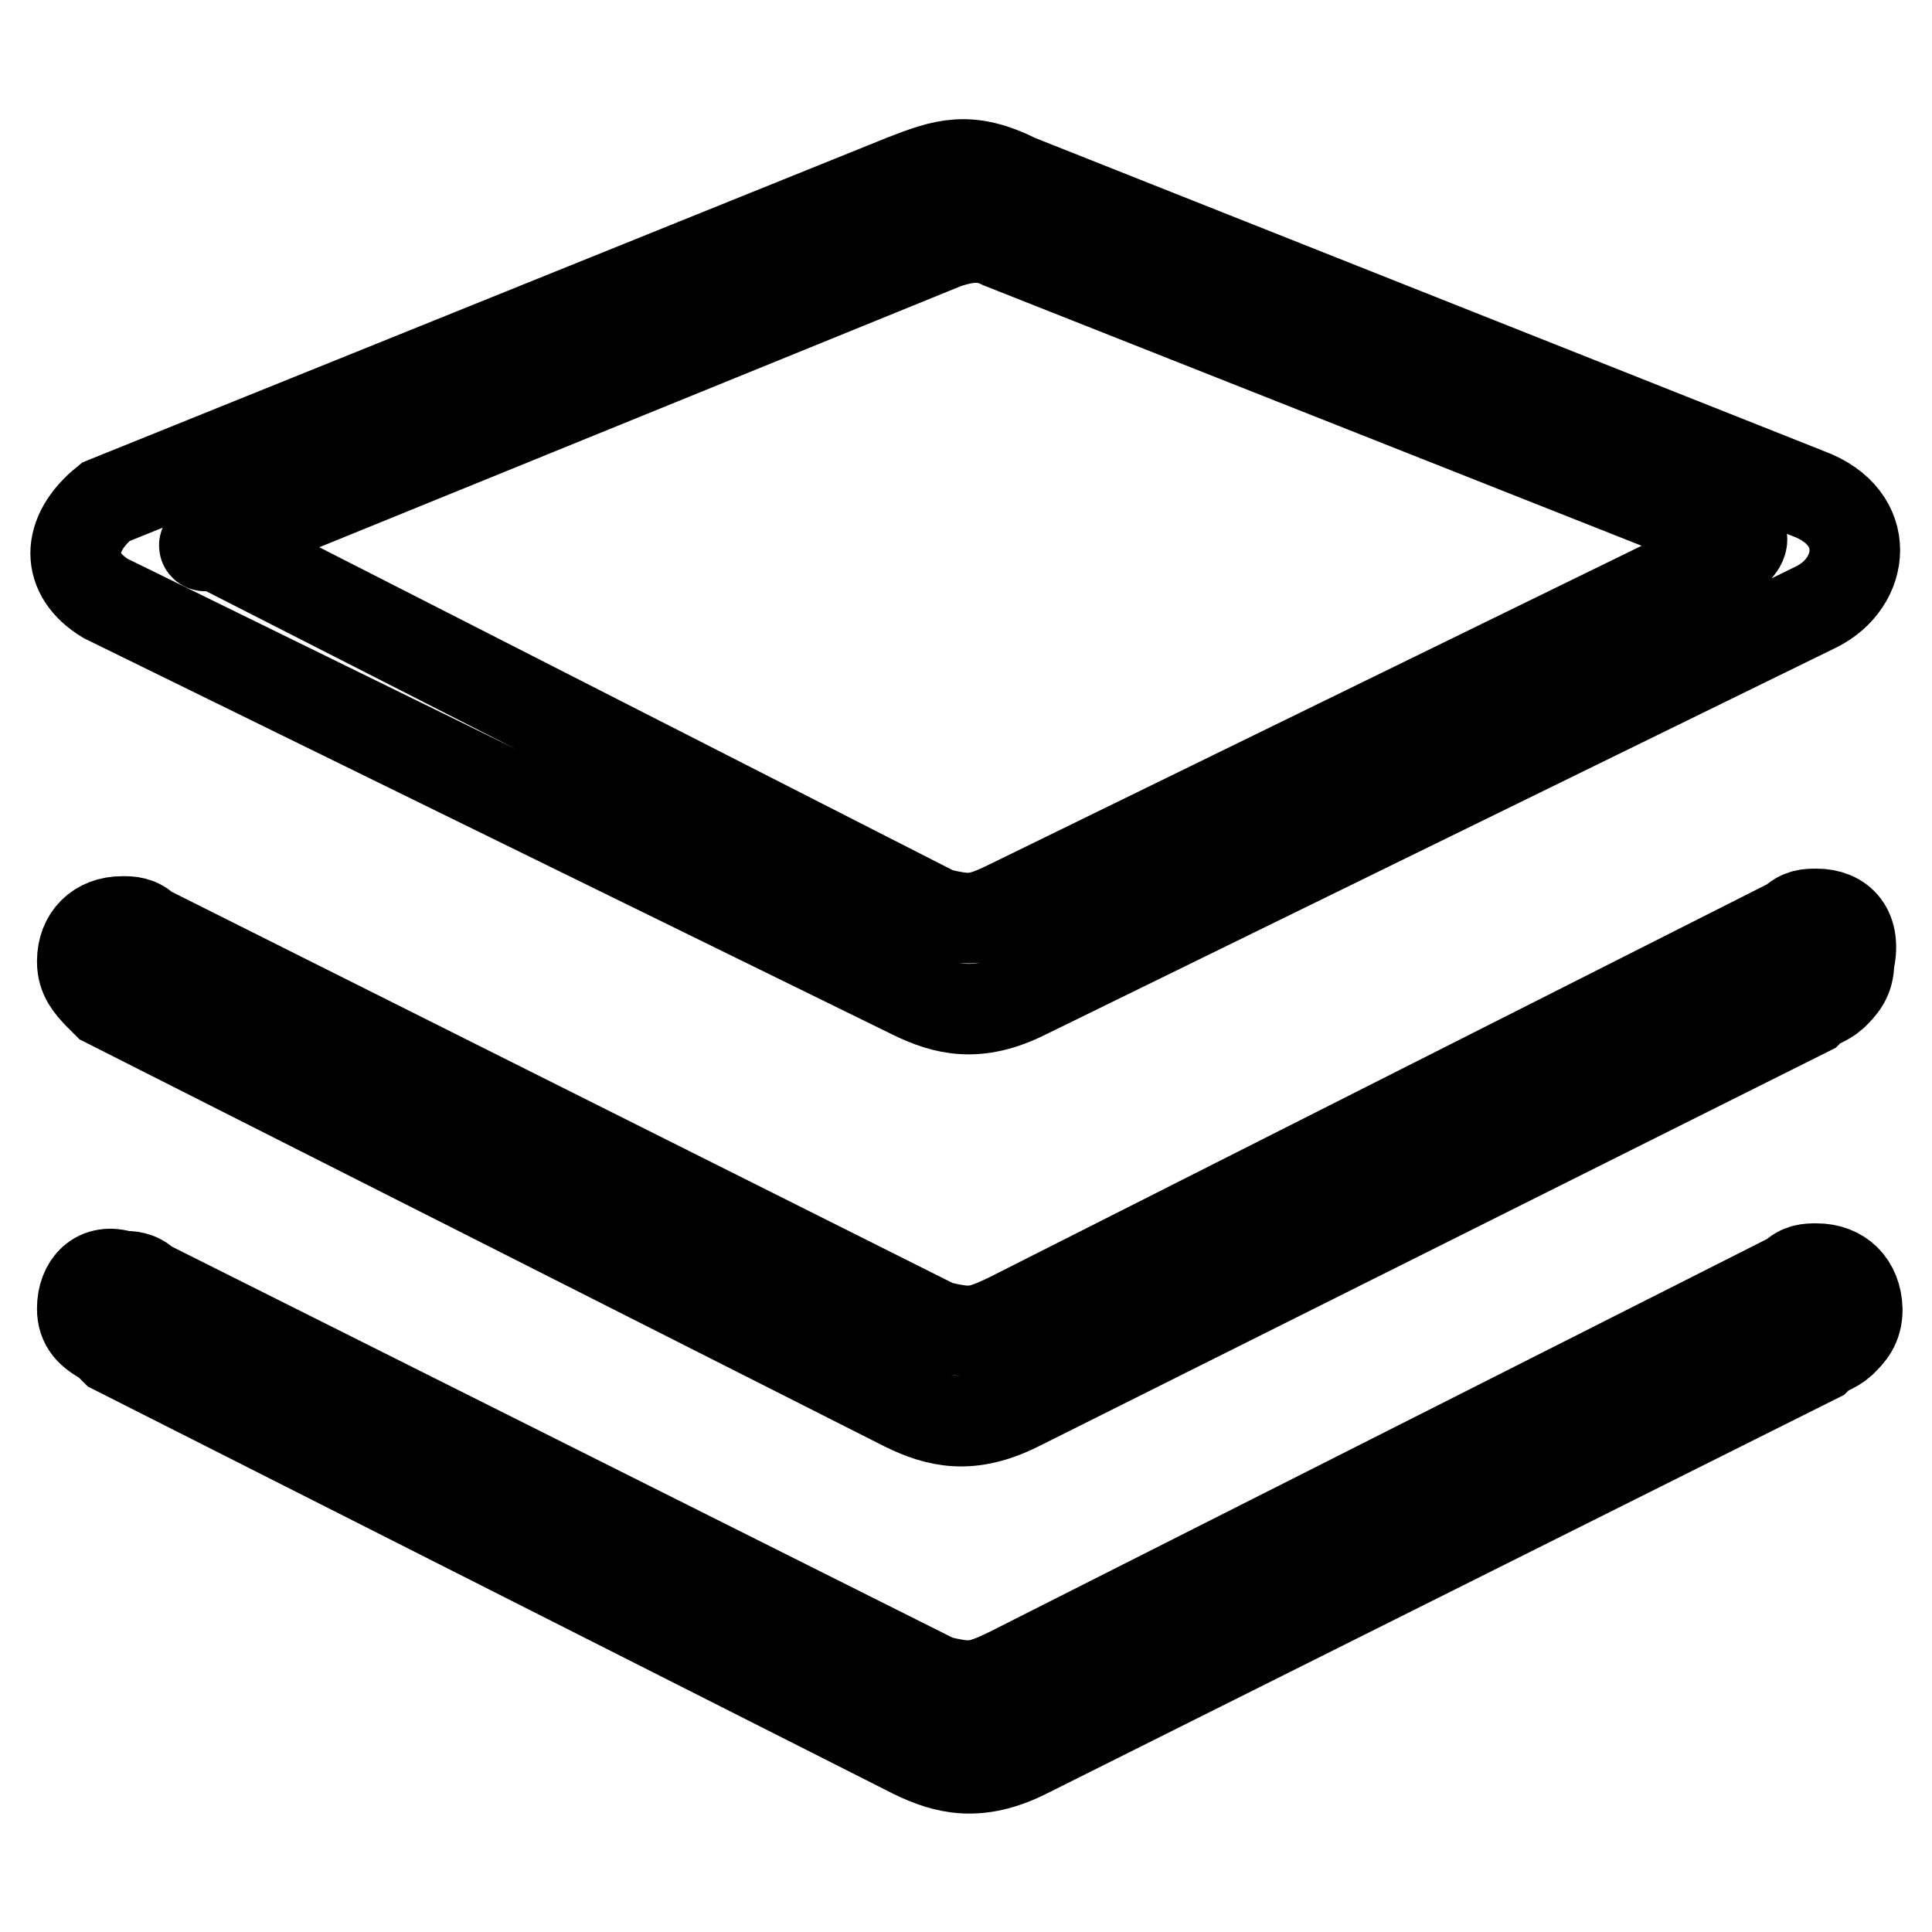 <?xml version="1.0" encoding="utf-8"?>
<!-- Svg Vector Icons : http://www.onlinewebfonts.com/icon -->
<!DOCTYPE svg PUBLIC "-//W3C//DTD SVG 1.1//EN" "http://www.w3.org/Graphics/SVG/1.1/DTD/svg11.dtd">
<svg version="1.1" xmlns="http://www.w3.org/2000/svg" xmlns:xlink="http://www.w3.org/1999/xlink" x="0px" y="0px" viewBox="0 0 256 256" enable-background="new 0 0 256 256" xml:space="preserve">
<g> <path stroke-width="12" fill-opacity="0" stroke="#000000"  d="M120.9,131.7c4.3,2.1,8.6,3.2,15,0l104.8-51.3c6.4-3.2,7.5-11.8-1.1-15L134.8,23.8c-6.4-3.2-9.6-2.1-15,0 L14,66.5c-5.3,4.3-5.3,9.6,0,12.8L120.9,131.7L120.9,131.7z M27.9,71.9l97.3-39.6c3.2-1.1,5.3-1.1,7.5,0L230,70.8 c1.1,0,1.1,1.1,0,2.1l-96.2,47c-4.3,2.1-5.3,2.1-9.6,1.1L27.9,71.9C26.8,72.9,26.8,71.9,27.9,71.9L27.9,71.9z"/> <path stroke-width="12" fill-opacity="0" stroke="#000000"  d="M240.7,121.1c-1.1,0-2.1,0-3.2,1.1l-103.7,52.4c-4.3,2.1-5.3,2.1-9.6,1.1L19.4,123.2 c-1.1-1.1-2.1-1.1-3.2-1.1c-3.2,0-5.3,2.1-5.3,5.3c0,2.1,1.1,3.2,2.1,4.3l1.1,1.1l105.8,53.5c4.3,2.1,8.6,3.2,15,0l104.8-52.4 c1.1-1.1,2.1-1.1,3.2-2.1c1.1-1.1,2.1-2.1,2.1-4.3C246,123.2,243.9,121.1,240.7,121.1L240.7,121.1z"/> <path stroke-width="12" fill-opacity="0" stroke="#000000"  d="M240.7,168.1c-1.1,0-2.1,0-3.2,1.1l-103.7,52.4c-4.3,2.1-5.3,2.1-9.6,1.1L19.4,170.2 c-1.1-1.1-2.1-1.1-3.2-1.1c-3.2-1.1-5.3,1.1-5.3,4.3c0,2.1,1.1,3.2,3.2,4.3l1.1,1.1l105.8,53.5c4.3,2.1,8.6,3.2,15,0l104.8-52.4 c1.1-1.1,2.1-1.1,3.2-2.1c1.1-1.1,2.1-2.1,2.1-4.3C246,170.2,243.9,168.1,240.7,168.1L240.7,168.1z"/></g>
</svg>
